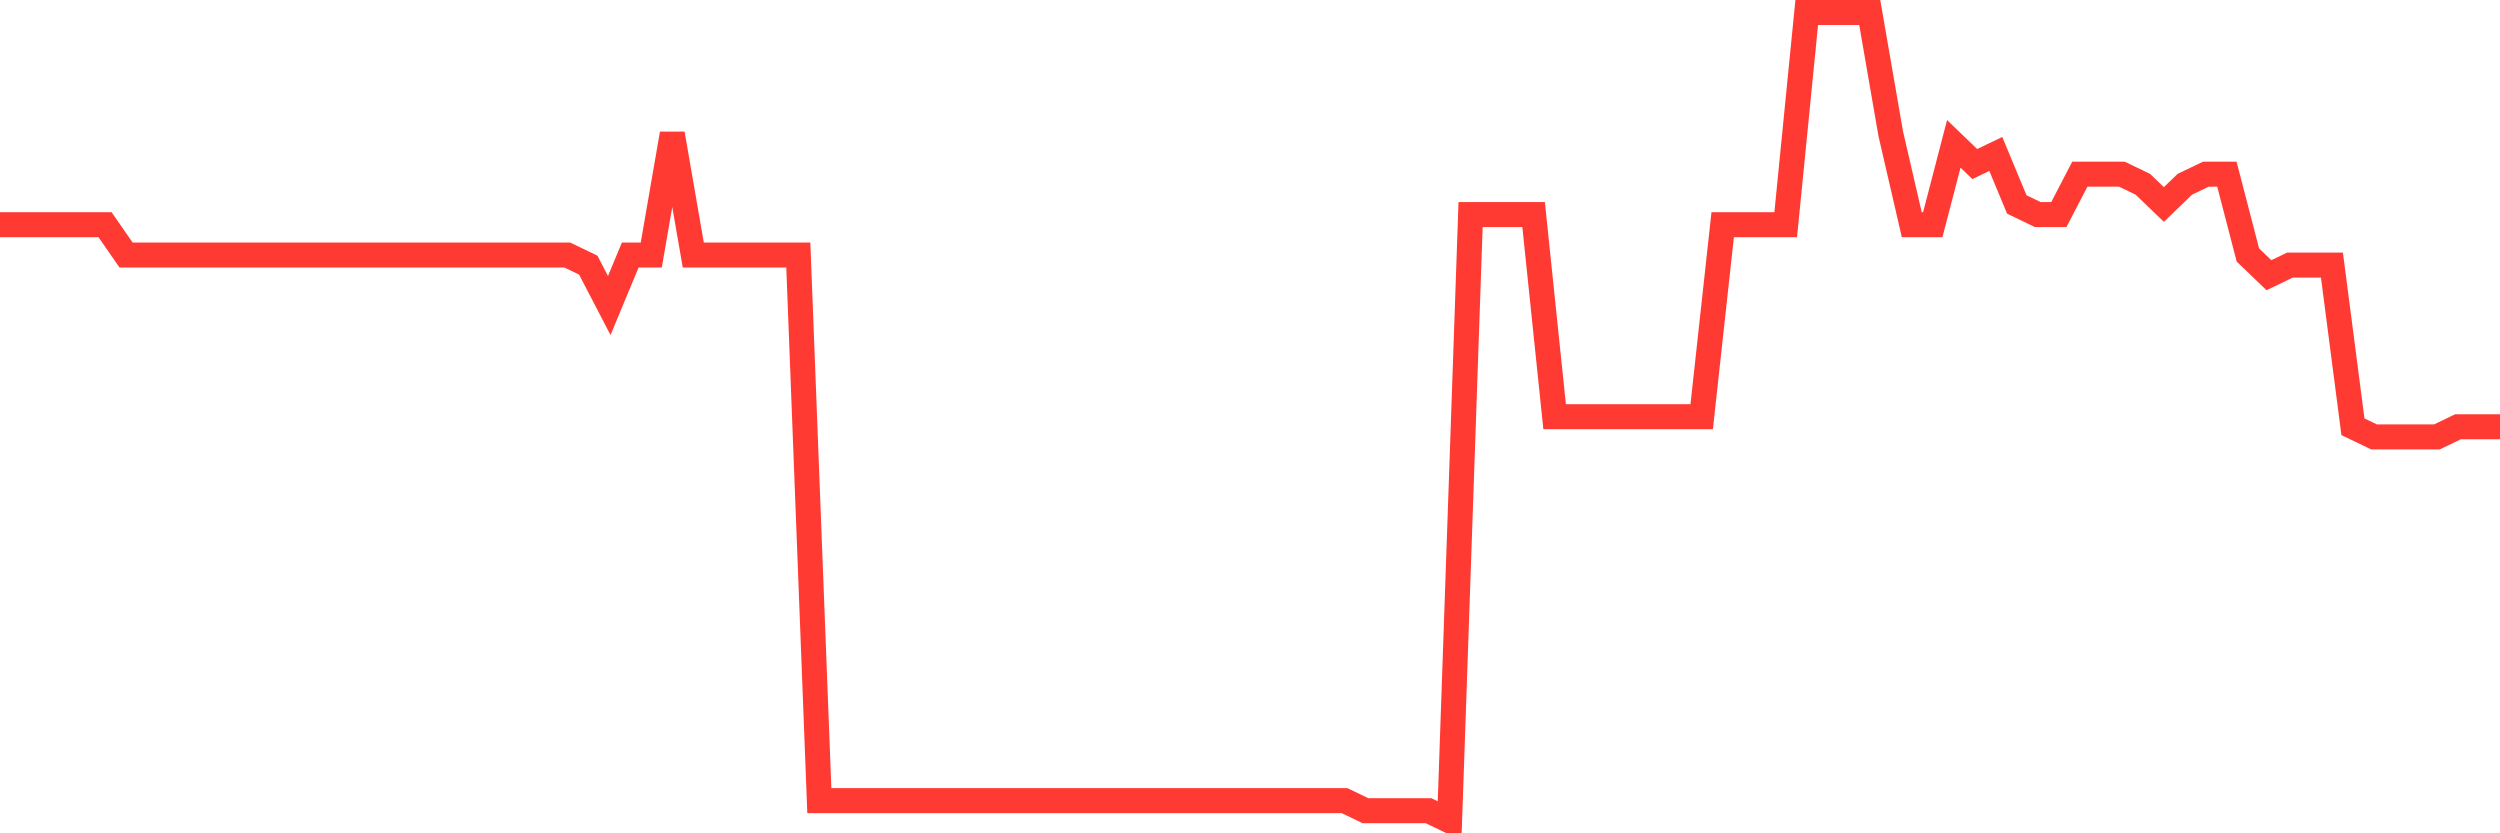 <svg
  xmlns="http://www.w3.org/2000/svg"
  xmlns:xlink="http://www.w3.org/1999/xlink"
  width="120"
  height="40"
  viewBox="0 0 120 40"
  preserveAspectRatio="none"
>
  <polyline
    points="0,10.785 1.008,10.785 2.017,10.785 3.025,10.785 4.034,10.785 5.042,10.785 6.05,12.24 7.059,12.24 8.067,12.24 9.076,12.24 10.084,12.24 11.092,12.24 12.101,12.24 13.109,12.24 14.118,12.24 15.126,12.24 16.134,12.24 17.143,12.24 18.151,12.24 19.16,12.24 20.168,12.24 21.176,12.24 22.185,12.24 23.193,12.24 24.202,12.24 25.21,12.24 26.218,12.24 27.227,12.24 28.235,12.725 29.244,14.665 30.252,12.24 31.261,12.24 32.269,6.42 33.277,12.24 34.286,12.24 35.294,12.24 36.303,12.24 37.311,12.24 38.319,12.24 39.328,38.43 40.336,38.43 41.345,38.43 42.353,38.43 43.361,38.43 44.37,38.43 45.378,38.43 46.387,38.43 47.395,38.43 48.403,38.43 49.412,38.43 50.42,38.43 51.429,38.43 52.437,38.43 53.445,38.43 54.454,38.43 55.462,38.43 56.471,38.43 57.479,38.43 58.487,38.43 59.496,38.43 60.504,38.43 61.513,38.43 62.521,38.43 63.529,38.43 64.538,38.43 65.546,38.915 66.555,38.915 67.563,38.915 68.571,38.915 69.58,39.4 70.588,10.3 71.597,10.3 72.605,10.3 73.613,10.3 74.622,20 75.63,20 76.639,20 77.647,20 78.655,20 79.664,20 80.672,20 81.681,20 82.689,10.785 83.697,10.785 84.706,10.785 85.714,10.785 86.723,0.6 87.731,0.6 88.739,0.6 89.748,0.6 90.756,6.42 91.765,10.785 92.773,10.785 93.782,6.905 94.79,7.875 95.798,7.39 96.807,9.815 97.815,10.3 98.824,10.3 99.832,8.36 100.84,8.36 101.849,8.36 102.857,8.845 103.866,9.815 104.874,8.845 105.882,8.36 106.891,8.36 107.899,12.24 108.908,13.21 109.916,12.725 110.924,12.725 111.933,12.725 112.941,20.485 113.95,20.97 114.958,20.97 115.966,20.97 116.975,20.97 117.983,20.485 118.992,20.485 120,20.485"
    fill="none"
    stroke="#ff3a33"
    stroke-width="1.2"
  >
  </polyline>
</svg>